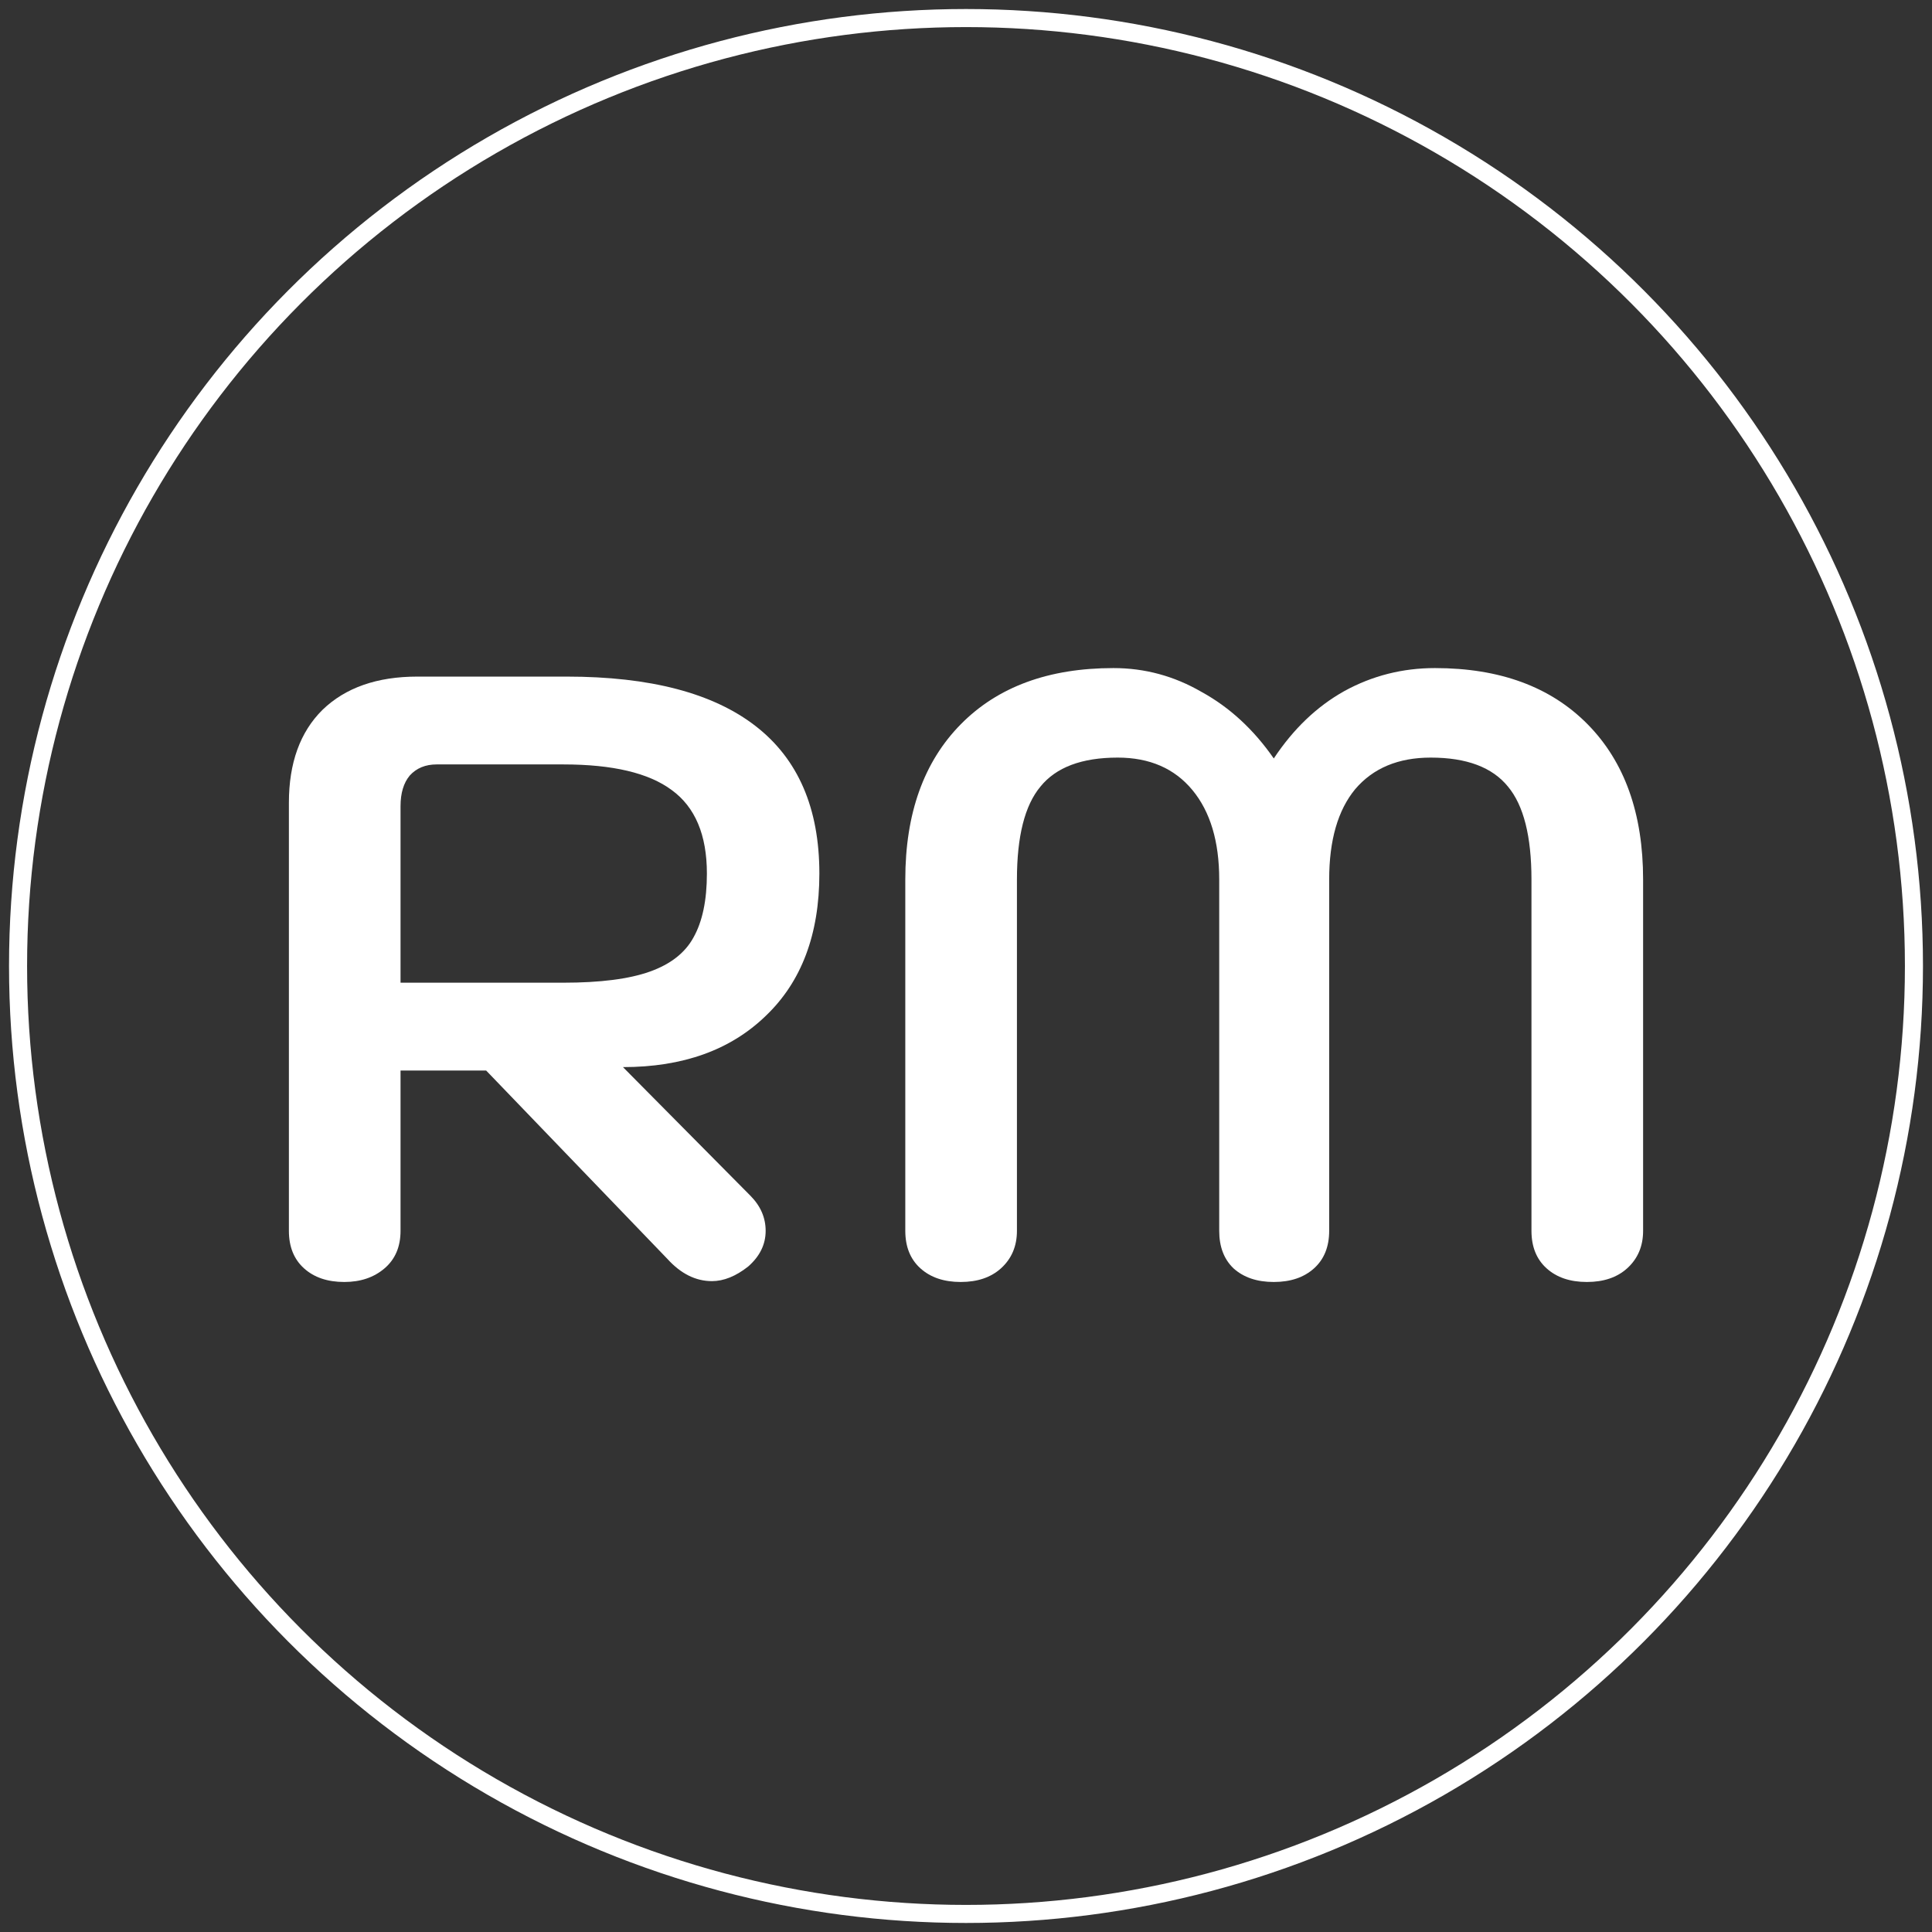 <svg xmlns="http://www.w3.org/2000/svg" width="107" height="107" viewBox="0 0 107 107" fill="none"><rect x="0" y="0" width="107" height="107" fill="#333333" stroke="none"/><path d="M16 44.461C16 42.257 16.62 40.542 17.86 39.314C19.13 38.086 20.881 37.472 23.112 37.472H31.387C36.005 37.472 39.491 38.385 41.846 40.211C44.202 42.037 45.379 44.76 45.379 48.381C45.379 51.749 44.388 54.378 42.404 56.267C40.452 58.156 37.818 59.1 34.502 59.1L41.568 66.231C42.125 66.797 42.404 67.443 42.404 68.167C42.404 68.922 42.079 69.583 41.428 70.15C40.746 70.685 40.08 70.953 39.429 70.953C38.53 70.953 37.709 70.543 36.965 69.725L26.924 59.289H22.183V68.167C22.183 69.048 21.888 69.741 21.299 70.244C20.711 70.748 19.967 71 19.068 71C18.138 71 17.395 70.748 16.837 70.244C16.279 69.741 16 69.048 16 68.167V44.461ZM31.201 54.425C33.246 54.425 34.843 54.22 35.989 53.811C37.136 53.402 37.942 52.772 38.406 51.922C38.902 51.041 39.15 49.86 39.15 48.381C39.15 46.24 38.499 44.697 37.198 43.753C35.927 42.808 33.928 42.336 31.201 42.336H24.182C23.562 42.336 23.066 42.541 22.694 42.95C22.353 43.359 22.183 43.926 22.183 44.65V54.425H31.201Z" fill="white"></path><path d="M53.207 71C52.277 71 51.533 70.748 50.975 70.244C50.417 69.741 50.138 69.048 50.138 68.167V48.711C50.138 45.059 51.161 42.194 53.207 40.117C55.252 38.039 58.072 37 61.667 37C63.403 37 65.03 37.441 66.548 38.322C68.098 39.172 69.43 40.4 70.546 42.006C71.631 40.368 72.932 39.125 74.451 38.275C76 37.425 77.674 37 79.471 37C83.066 37 85.886 38.039 87.932 40.117C89.977 42.194 91 45.059 91 48.711V68.167C91 69.017 90.706 69.709 90.117 70.244C89.559 70.748 88.815 71 87.885 71C86.956 71 86.212 70.748 85.654 70.244C85.096 69.741 84.817 69.048 84.817 68.167V48.711C84.817 46.319 84.383 44.603 83.516 43.564C82.648 42.493 81.222 41.958 79.239 41.958C77.442 41.958 76.047 42.541 75.055 43.706C74.094 44.87 73.614 46.539 73.614 48.711V68.167C73.614 69.048 73.335 69.741 72.777 70.244C72.219 70.748 71.476 71 70.546 71C69.616 71 68.873 70.748 68.315 70.244C67.788 69.741 67.524 69.048 67.524 68.167V48.711C67.524 46.602 67.028 44.949 66.037 43.753C65.045 42.556 63.666 41.958 61.9 41.958C59.916 41.958 58.49 42.493 57.623 43.564C56.755 44.603 56.321 46.319 56.321 48.711V68.167C56.321 69.017 56.027 69.709 55.438 70.244C54.88 70.748 54.136 71 53.207 71Z" fill="white"></path><circle cx="53.5" cy="53.5" r="52.5" stroke="white"></circle></svg>